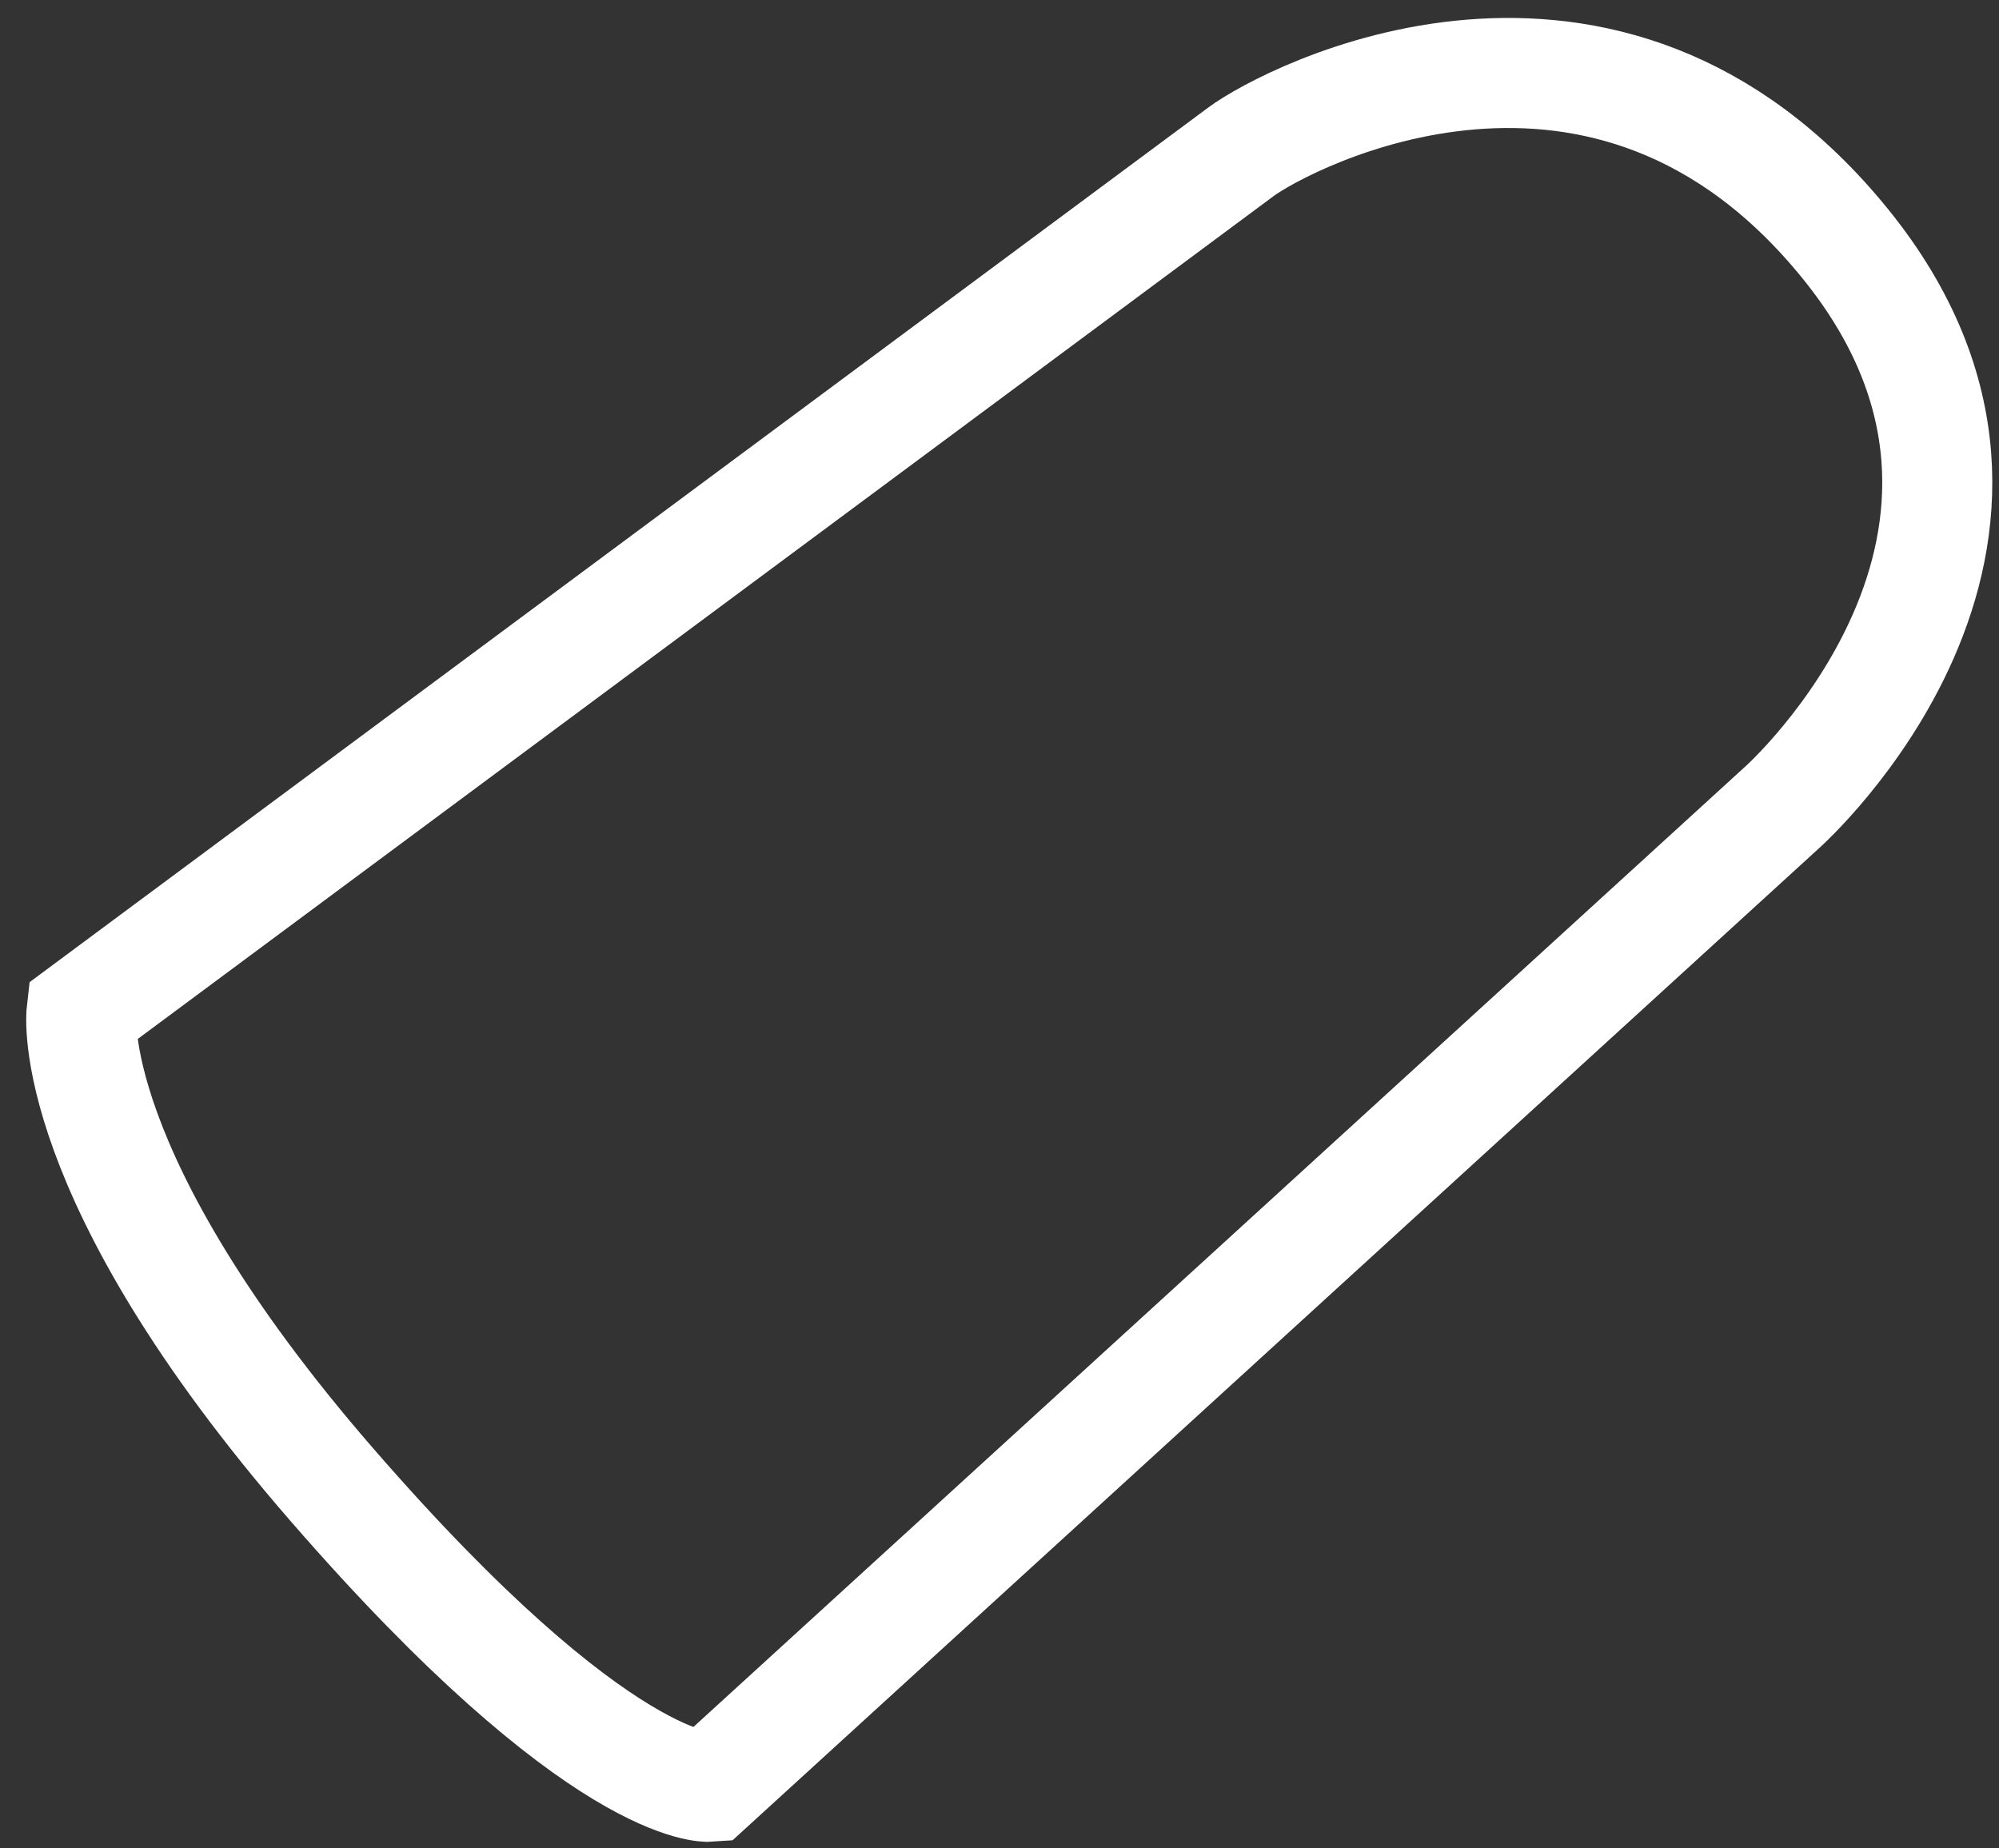 <svg width="53" height="49" viewBox="0 0 53 49" fill="none" xmlns="http://www.w3.org/2000/svg">
<rect x="0" y="0" width="53" height="49" fill="#333333" stroke="none"/>
<path d="M2.161 26.834C2.161 26.834 1.659 31.139 8.801 39.364C15.943 47.59 18.81 47.372 18.81 47.372L47.257 21.399C47.257 21.399 55.256 14.273 48.926 6.464C42.597 -1.344 34.12 3.115 32.893 4.031L2.161 26.834Z" stroke="white" stroke-width="2.918" stroke-miterlimit="10"/>
</svg>
